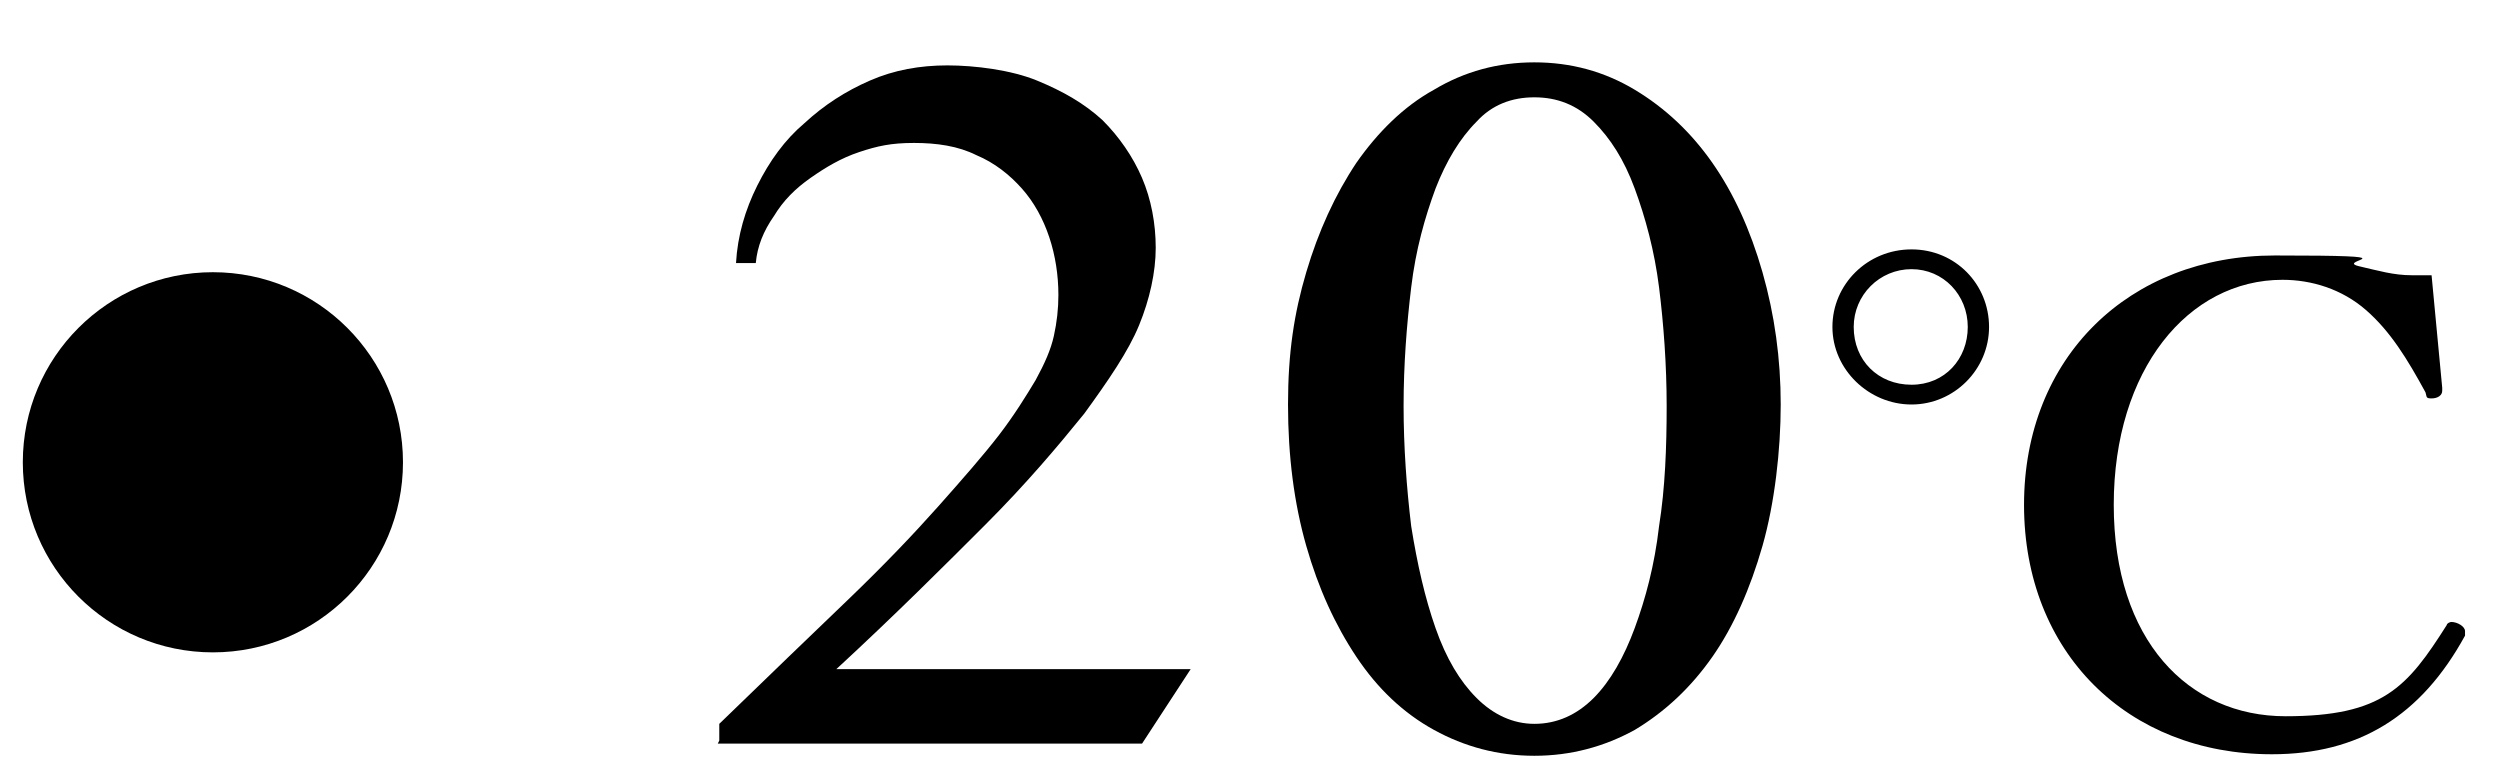 <?xml version="1.0" encoding="UTF-8"?>
<svg xmlns="http://www.w3.org/2000/svg" version="1.1" viewBox="0 0 164.4 51">
  <!-- Generator: Adobe Illustrator 28.7.1, SVG Export Plug-In . SVG Version: 1.2.0 Build 142)  -->
  <g>
    <g id="_レイヤー_1" data-name="レイヤー_1">
      <circle cx="14" cy="30.4" r="12.5"/>
      <path d="M130.8,21.5c0,2.8-2.3,5.1-5.1,5.1s-5.2-2.3-5.2-5.1,2.3-5.1,5.2-5.1,5.1,2.3,5.1,5.1ZM121.9,21.5c0,2.2,1.6,3.8,3.8,3.8s3.7-1.7,3.7-3.8-1.6-3.8-3.7-3.8-3.8,1.7-3.8,3.8ZM160.6,25.7c0,.3-.3.5-.7.5s-.3-.1-.4-.4c-1.2-2.2-2.3-4-3.9-5.4-1.6-1.4-3.6-2-5.5-2-6.2,0-11.1,5.9-11.1,14.8s4.9,13.9,11.3,13.9,8-1.9,10.6-6c0-.1.2-.2.3-.2.4,0,.9.3.9.6s0,.2,0,.3c-2.9,5.3-7,7.8-12.7,7.8-9.5,0-16.3-6.7-16.3-16.4s6.9-16.4,16.5-16.4,3.9.3,5.5.7c1.3.3,2.3.6,3.5.6s.9,0,1.3,0c.2,2.2.5,5.2.7,7.4h0Z"/>
      <g>
        <path d="M47.3,48.7v-1.1c3.2-3.1,6-5.8,8.4-8.1,2.4-2.3,4.4-4.4,6-6.2s3-3.4,4-4.7c1-1.3,1.8-2.6,2.4-3.6.6-1.1,1-2,1.2-2.9.2-.9.3-1.8.3-2.7,0-1.3-.2-2.6-.6-3.8s-1-2.3-1.8-3.2c-.8-.9-1.8-1.7-3-2.2-1.2-.6-2.6-.8-4.1-.8s-2.4.2-3.6.6c-1.2.4-2.2,1-3.2,1.7-1,.7-1.8,1.5-2.4,2.5-.7,1-1.1,2-1.2,3.1h-1.3c.1-1.8.6-3.5,1.4-5.1.8-1.6,1.8-3,3.1-4.1,1.3-1.2,2.7-2.1,4.3-2.8,1.6-.7,3.3-1,5.1-1s4.2.3,5.9,1,3.1,1.5,4.3,2.6c1.1,1.1,2,2.4,2.6,3.8s.9,3,.9,4.6-.4,3.4-1.1,5.1c-.7,1.7-2,3.6-3.6,5.8-1.7,2.1-3.8,4.6-6.5,7.3-2.7,2.7-5.9,5.9-9.8,9.5h23.3l-3.2,4.9h-27.9Z"/>
        <path d="M100.9,49.7c-2.4,0-4.6-.6-6.6-1.7s-3.7-2.7-5.1-4.8-2.5-4.5-3.3-7.3-1.2-5.9-1.2-9.3.4-6,1.2-8.7,1.9-5.1,3.3-7.2c1.4-2,3.1-3.7,5.1-4.8,2-1.2,4.2-1.8,6.6-1.8s4.6.6,6.6,1.8c2,1.2,3.7,2.8,5.1,4.8,1.4,2,2.5,4.4,3.3,7.2s1.2,5.7,1.2,8.7-.4,6.5-1.2,9.3-1.9,5.3-3.3,7.3-3.1,3.6-5.1,4.8c-2,1.1-4.2,1.7-6.6,1.7ZM100.9,47.6c1.5,0,2.8-.6,3.9-1.7s2-2.7,2.7-4.6c.7-1.9,1.3-4.1,1.6-6.7.4-2.5.5-5.2.5-7.9s-.2-5.4-.5-7.8-.9-4.6-1.6-6.5c-.7-1.9-1.6-3.3-2.7-4.4s-2.4-1.6-3.9-1.6-2.8.5-3.8,1.6c-1.1,1.1-2,2.6-2.7,4.4-.7,1.9-1.3,4-1.6,6.5s-.5,5.1-.5,7.8.2,5.4.5,7.9c.4,2.5.9,4.7,1.6,6.7s1.6,3.5,2.7,4.6c1.1,1.1,2.4,1.7,3.8,1.7Z"/>
      </g>
    </g>
  </g>
</svg>